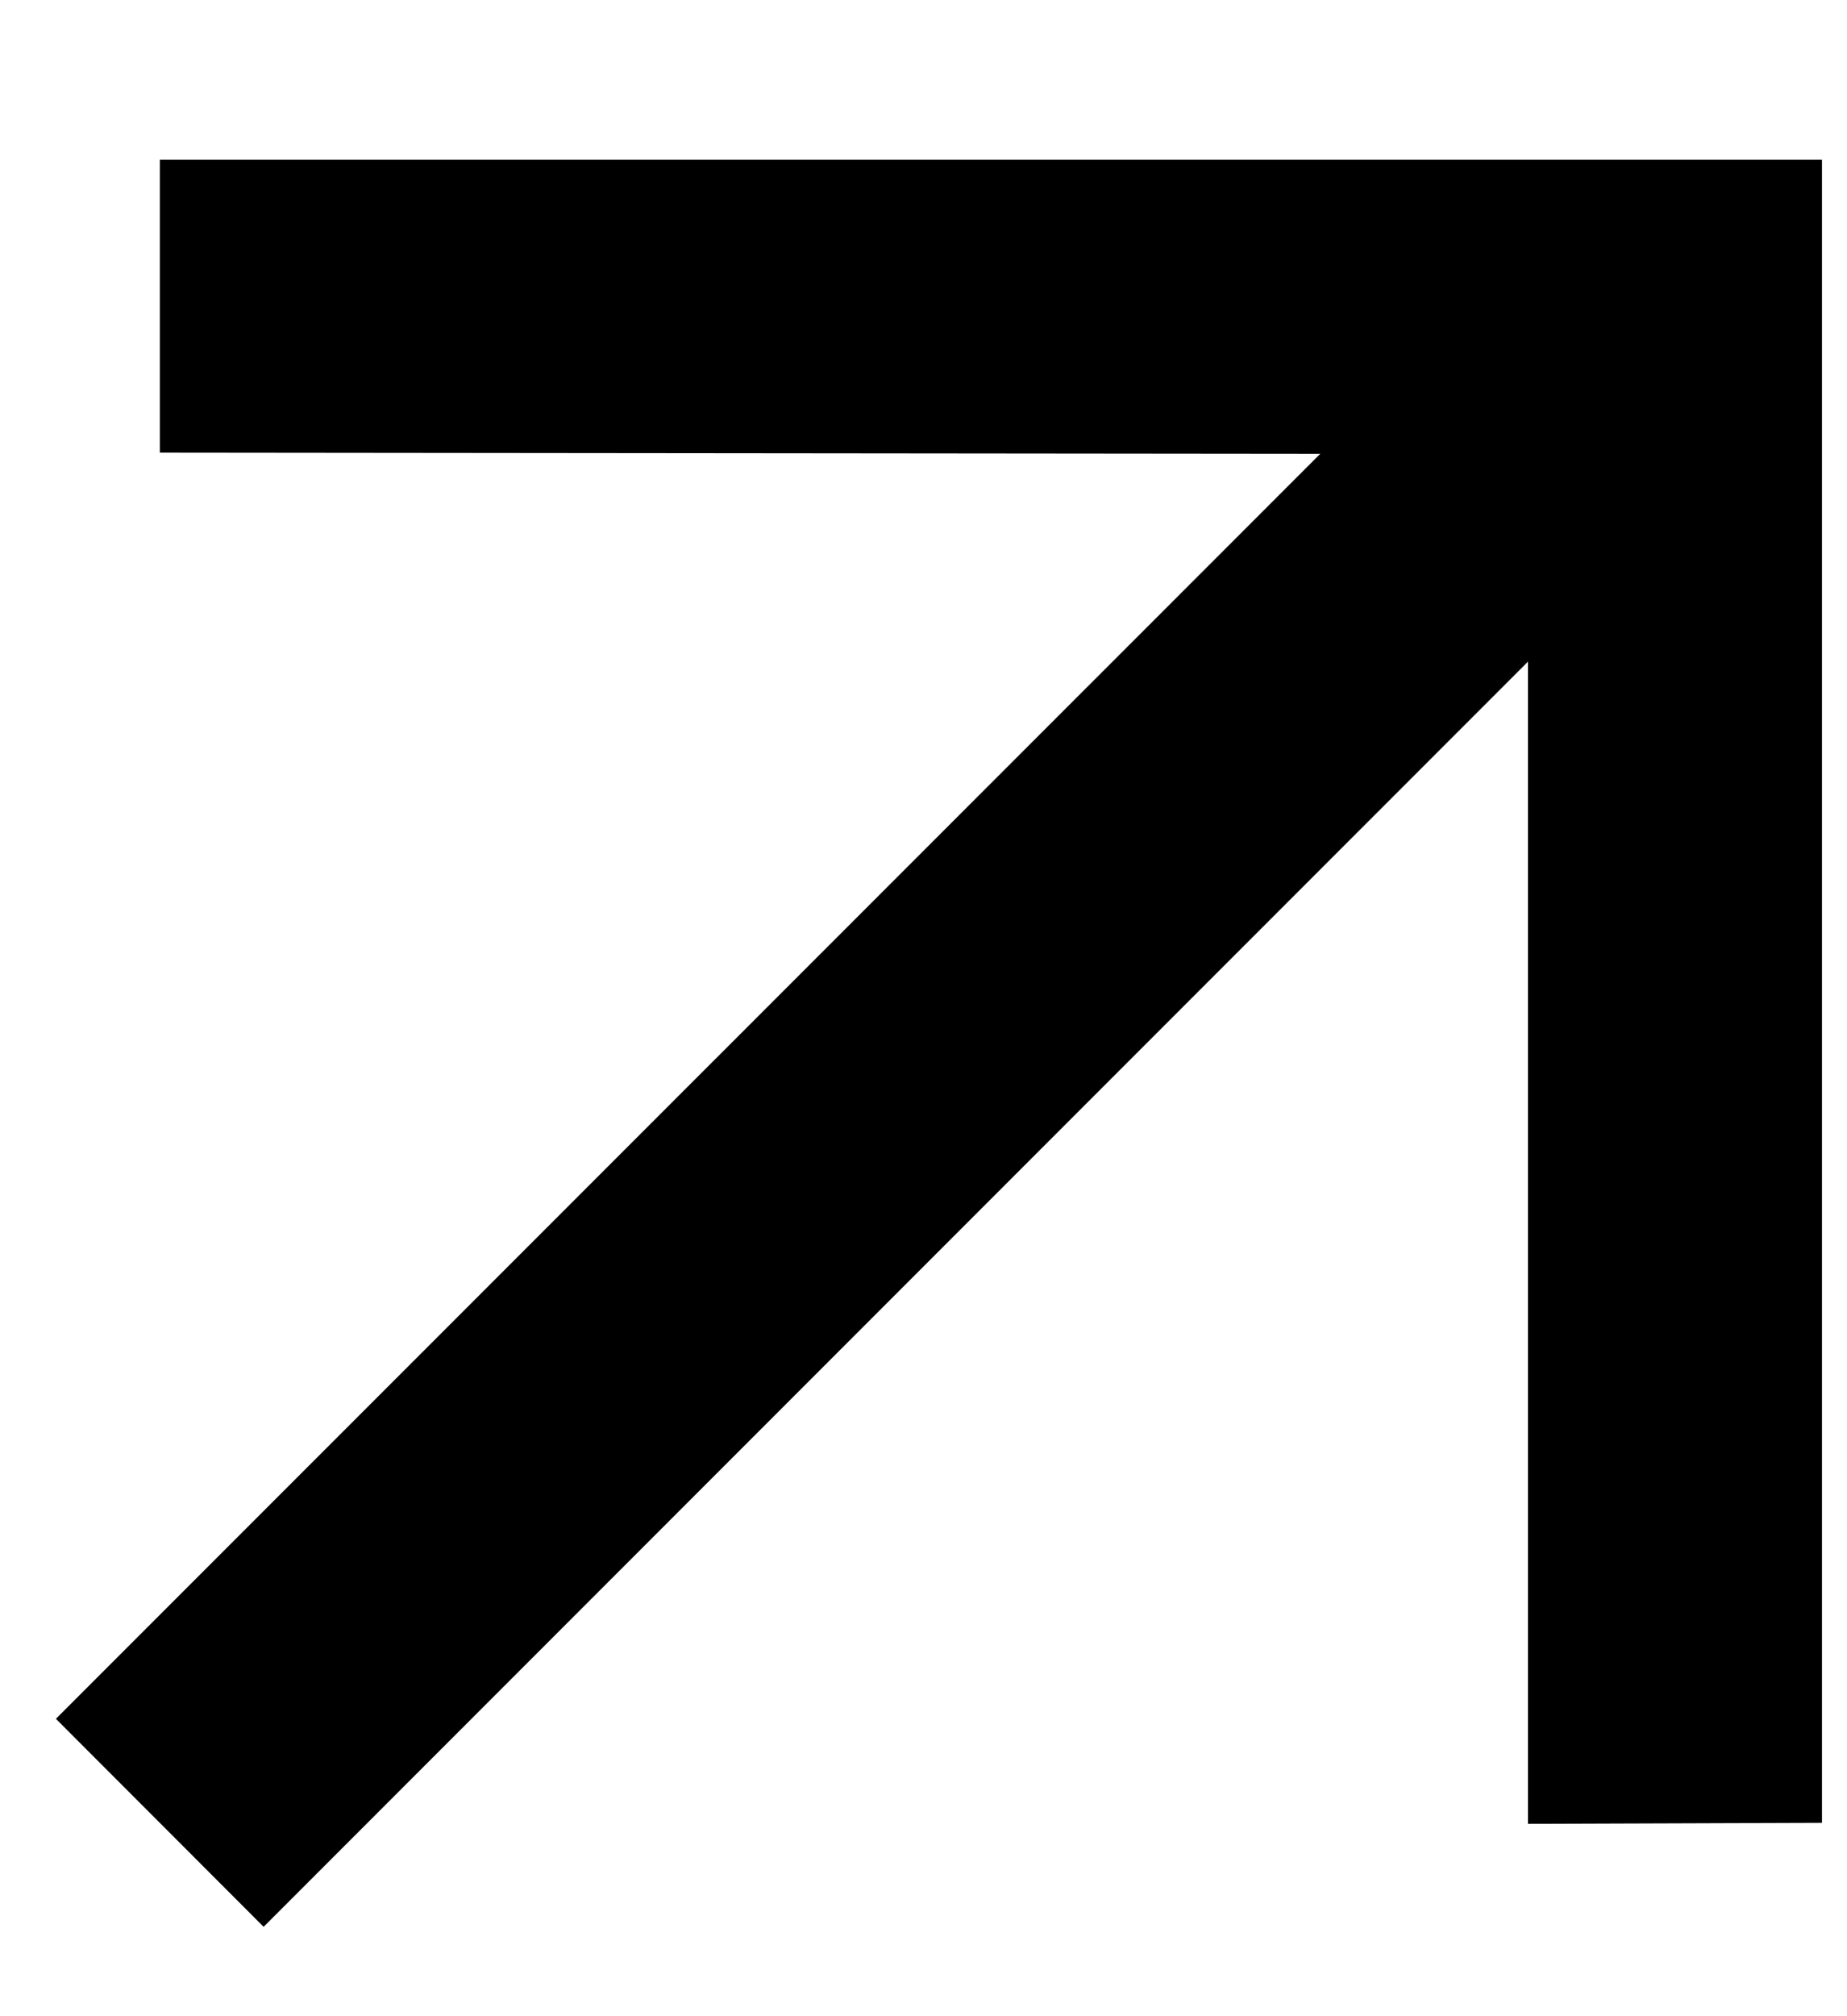 <svg viewBox="0 0 11 12" xmlns="http://www.w3.org/2000/svg">
<path fill="#000" d="M1.57 11.468L9.1 3.938L9.1 10.855L10.851 10.849L10.851 0.95L0.952 0.95L0.952 2.694L7.863 2.701L0.333 10.23L1.57 11.468Z"></path>
</svg>